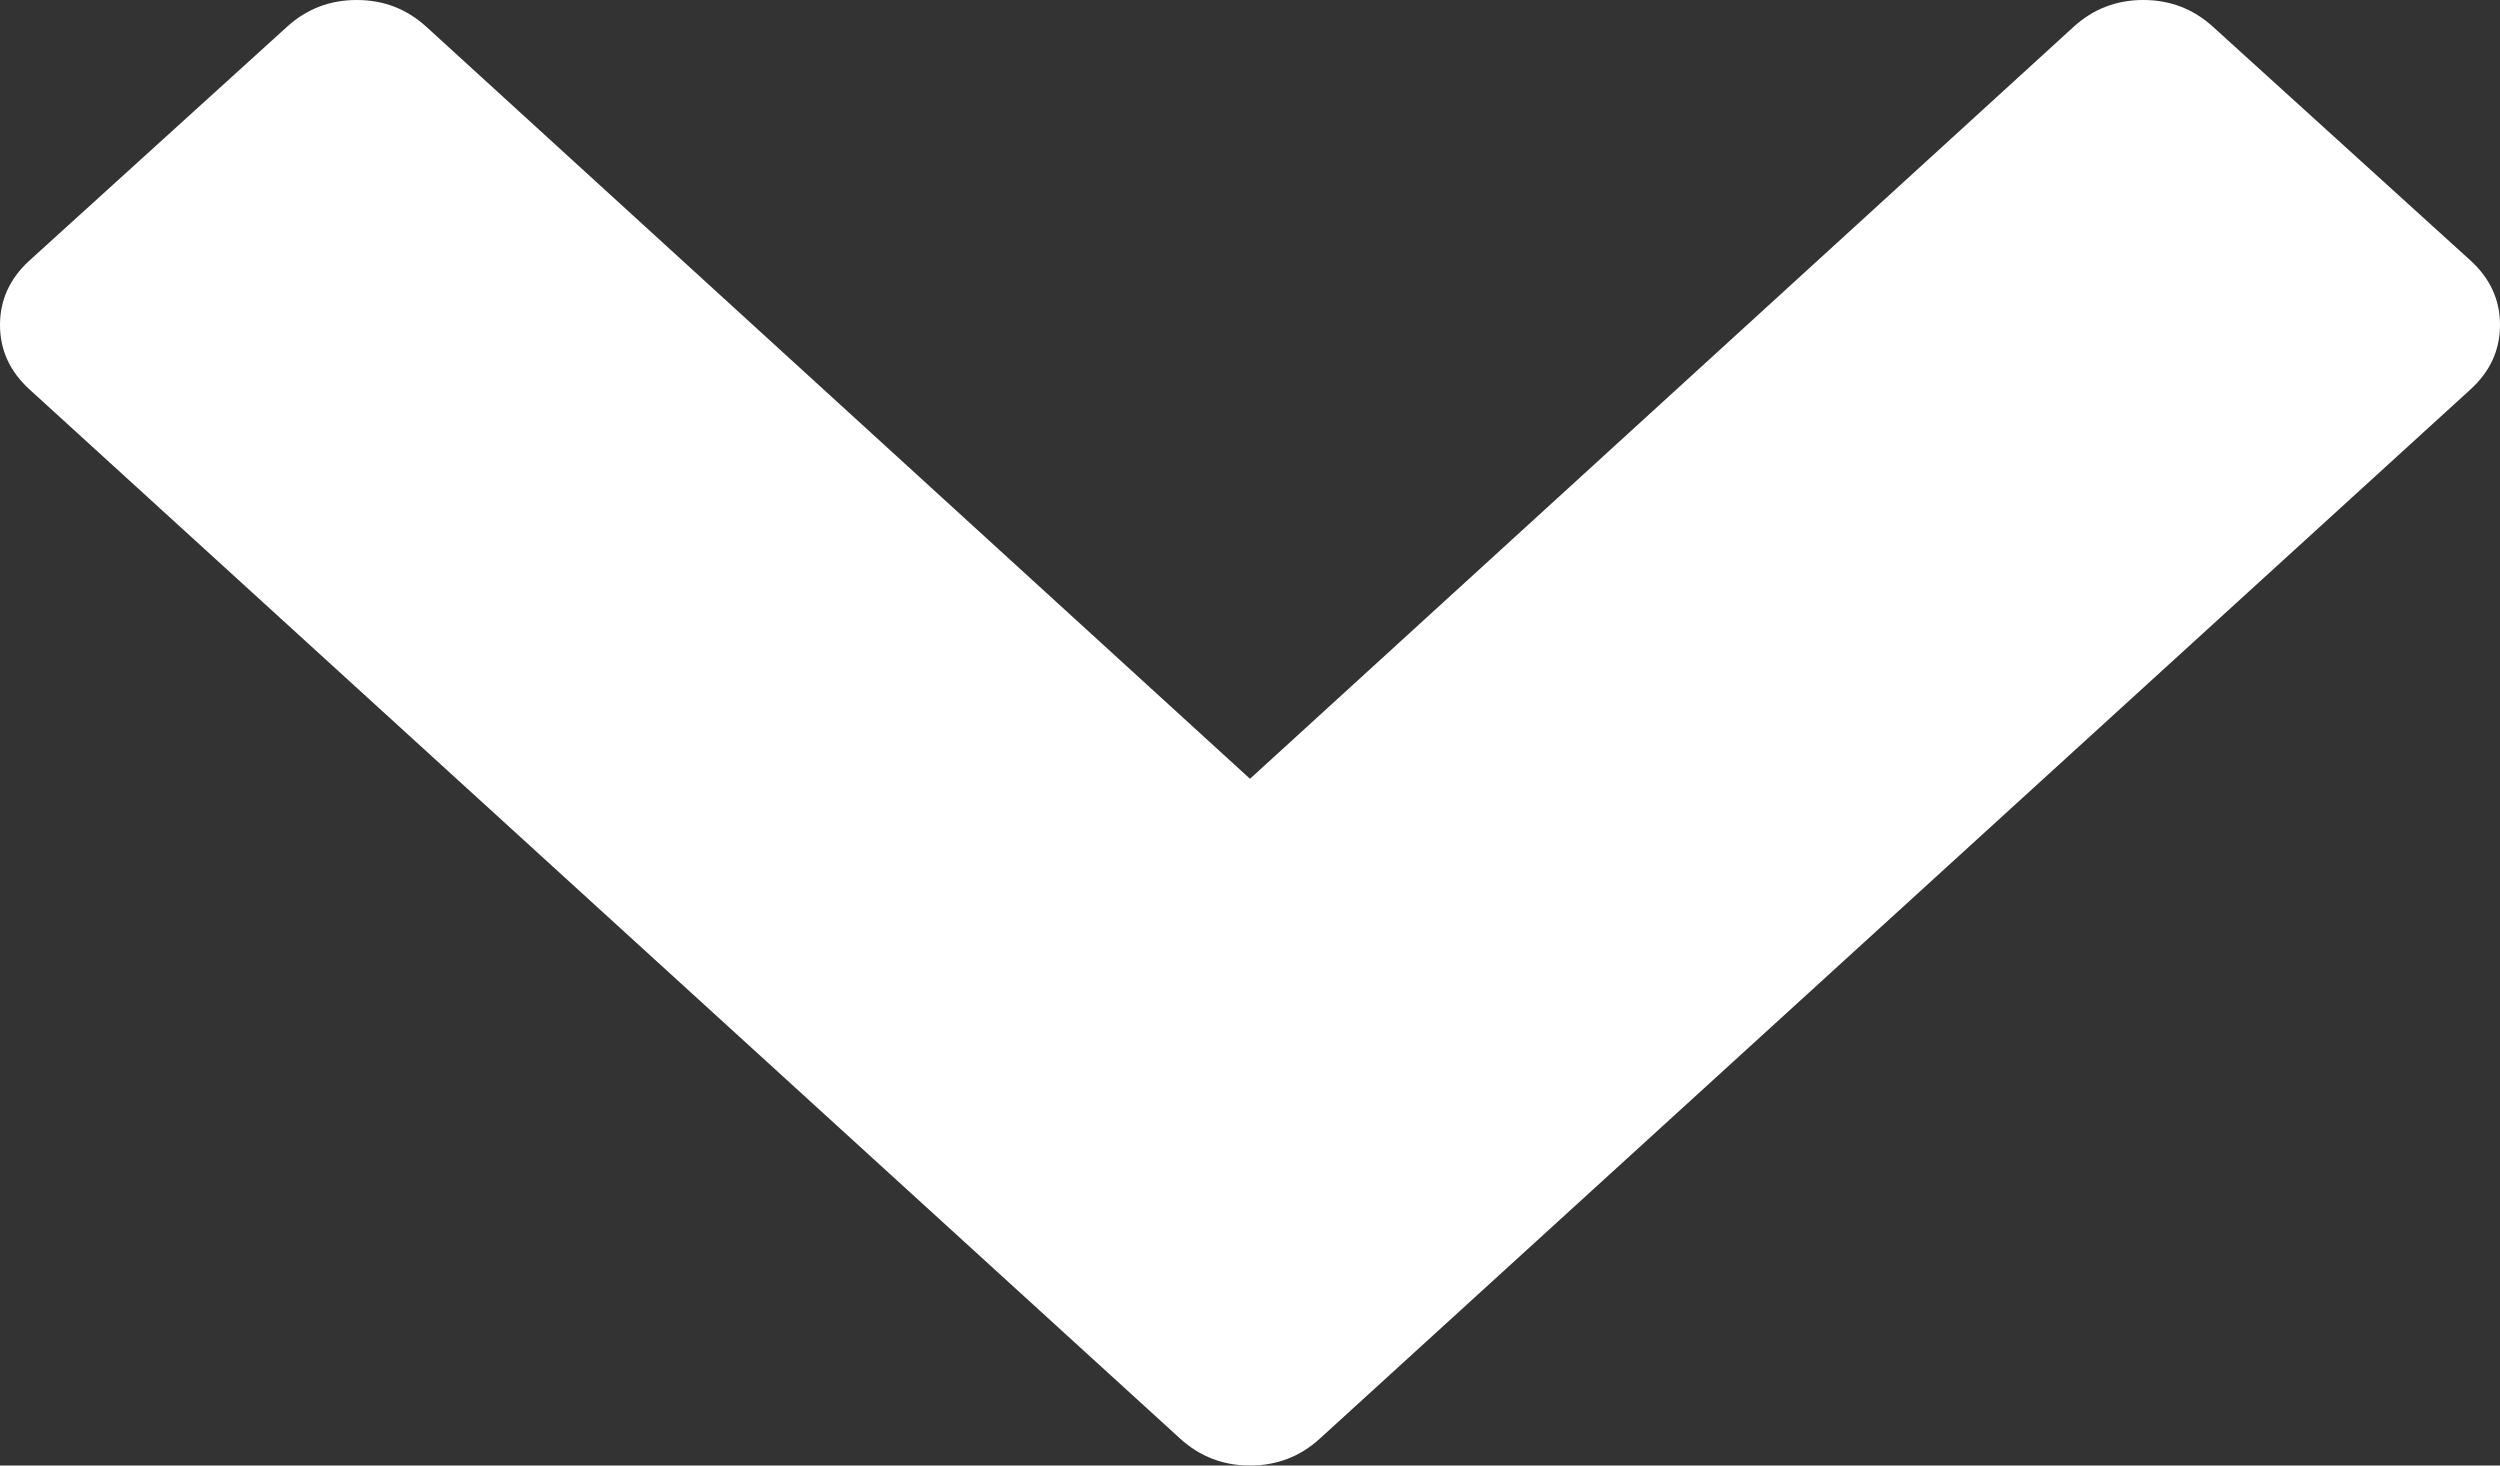 ﻿<?xml version="1.0" encoding="utf-8"?>
<svg version="1.1" xmlns:xlink="http://www.w3.org/1999/xlink" width="29px" height="17px" xmlns="http://www.w3.org/2000/svg">
  <rect width="100%" height="100%" fill="#333333" stroke="none"/>
  <g transform="matrix(1 0 0 1 -515 -28 )">
    <path d="M 29 3.77  C 29 4.06  28.886 4.309  28.658 4.517  L 15.31 16.688  C 15.082 16.896  14.812 17  14.5 17  C 14.188 17  13.918 16.896  13.69 16.688  L 0.342 4.517  C 0.114 4.309  0 4.06  0 3.77  C 0 3.479  0.114 3.23  0.342 3.022  L 3.328 0.312  C 3.556 0.104  3.826 0  4.138 0  C 4.45 0  4.719 0.104  4.947 0.312  L 14.5 9.034  L 24.053 0.312  C 24.281 0.104  24.55 0  24.862 0  C 25.174 0  25.444 0.104  25.672 0.312  L 28.658 3.022  C 28.886 3.23  29 3.479  29 3.77  Z " fill-rule="nonzero" fill="#ffffff" stroke="none" transform="matrix(1 0 0 1 515 28 )" />
  </g>
</svg>